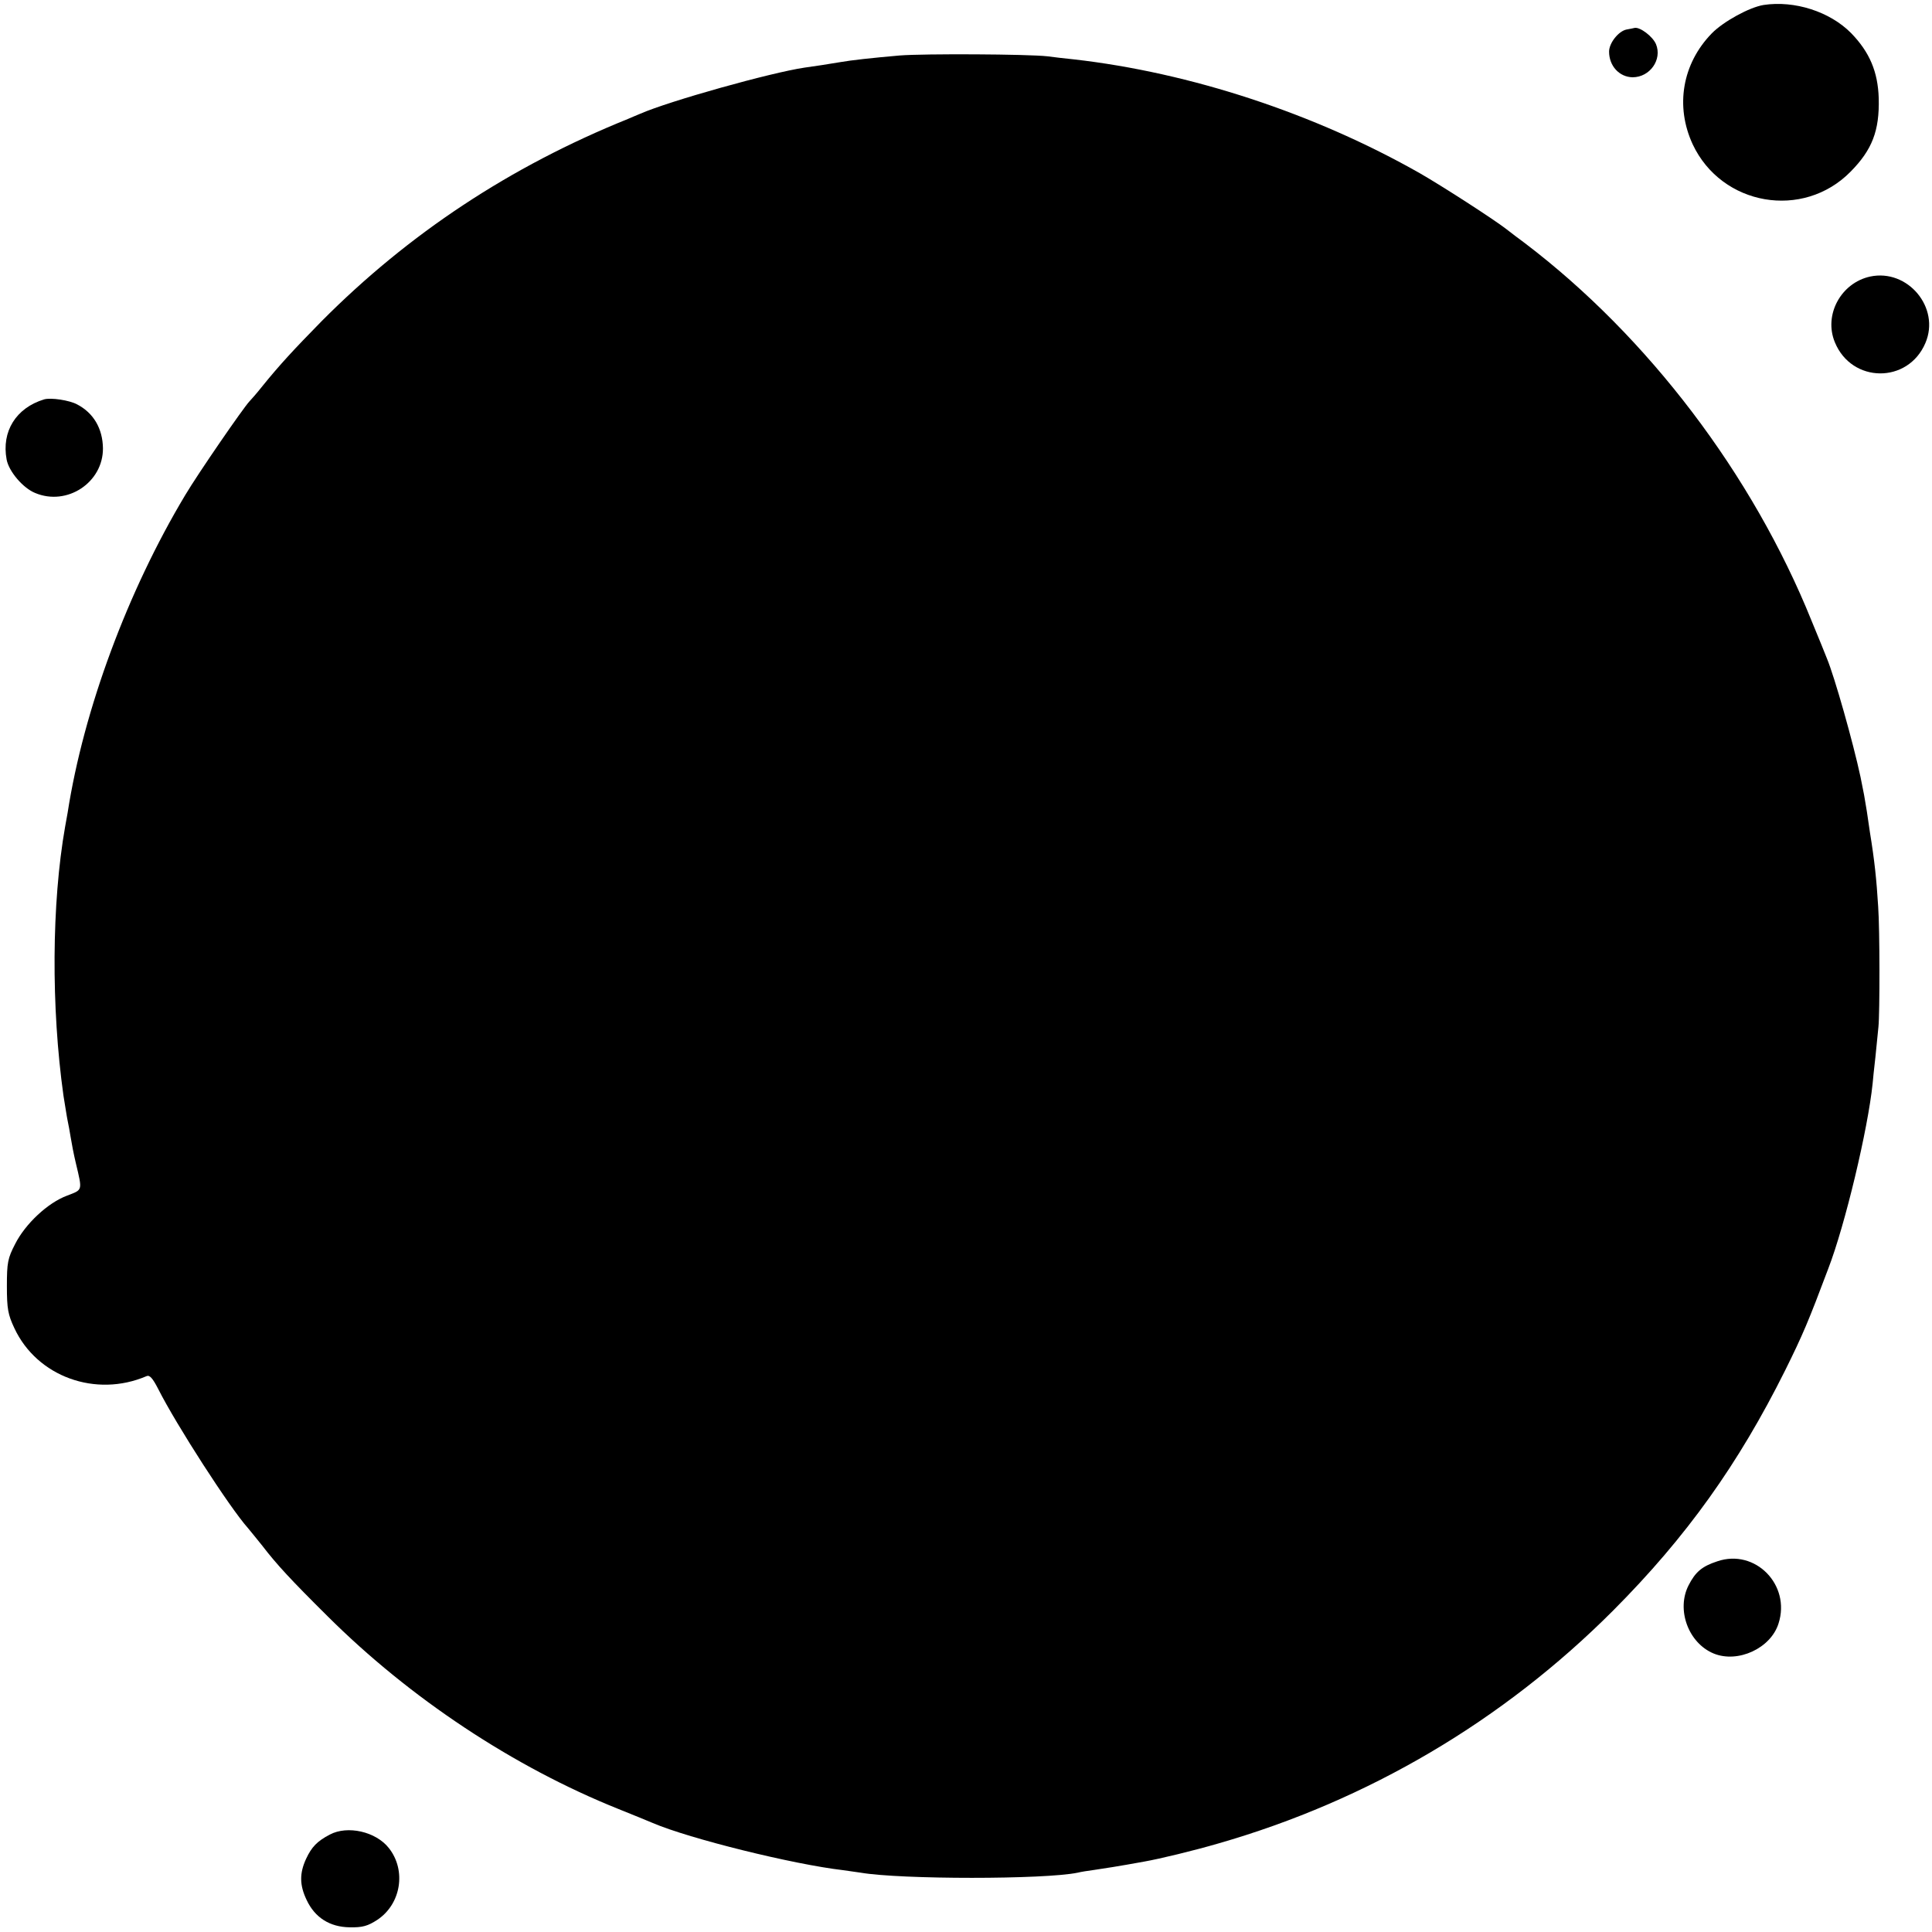 <?xml version="1.0" standalone="no"?>
<!DOCTYPE svg PUBLIC "-//W3C//DTD SVG 20010904//EN"
 "http://www.w3.org/TR/2001/REC-SVG-20010904/DTD/svg10.dtd">
<svg version="1.0" xmlns="http://www.w3.org/2000/svg"
 width="700pt" height="700pt" viewBox="0 0 700 700"
 preserveAspectRatio="xMidYMid meet">
<g transform="translate(0,700) scale(0.1,-0.1)"
fill="#000000" stroke="none">
<path d="M6390 6982 c-51 -8 -146 -60 -188 -103 -107 -110 -133 -264 -69 -402
105 -223 400 -274 572 -99 78 79 105 148 102 266 -3 96 -33 167 -100 236 -77
78 -205 119 -317 102z"/>
<path d="M5893 6893 c-29 -6 -63 -49 -63 -80 0 -52 37 -92 85 -93 63 0 108 64
85 120 -12 28 -57 62 -77 59 -4 -1 -18 -4 -30 -6z"/>
<path d="M3260 6799 c-103 -9 -175 -17 -215 -24 -47 -8 -87 -14 -130 -20 -122
-18 -490 -121 -595 -167 -14 -6 -34 -14 -45 -19 -426 -172 -794 -415 -1110
-733 -101 -103 -152 -158 -215 -236 -19 -24 -40 -48 -46 -54 -22 -23 -186
-261 -233 -340 -208 -347 -368 -777 -426 -1151 -2 -11 -6 -33 -9 -50 -49 -278
-51 -654 -6 -975 6 -36 12 -76 15 -90 3 -14 8 -41 11 -60 3 -19 11 -62 19 -95
24 -101 25 -95 -32 -117 -70 -26 -151 -102 -188 -175 -27 -52 -30 -68 -30
-153 0 -82 4 -103 27 -152 82 -176 295 -253 479 -174 11 5 22 -7 42 -46 66
-131 259 -430 325 -504 9 -11 33 -40 52 -64 53 -69 104 -124 236 -255 299
-298 675 -547 1054 -699 52 -21 109 -44 125 -51 133 -57 509 -150 690 -171 22
-3 50 -7 63 -9 146 -25 667 -25 787 0 11 3 38 7 60 10 34 5 87 13 180 30 57
10 181 40 270 66 543 156 1032 445 1430 844 266 267 454 531 623 870 64 129
85 179 156 368 61 158 144 506 161 672 1 11 5 54 10 95 4 41 9 91 11 110 5 49
5 351 -1 435 -6 98 -13 166 -30 270 -3 22 -8 56 -11 75 -9 55 -10 62 -23 125
-27 126 -94 363 -122 430 -4 11 -29 72 -55 135 -214 531 -593 1030 -1039 1369
-22 16 -52 39 -66 50 -49 38 -234 157 -314 203 -382 217 -832 365 -1255 413
-30 3 -73 8 -95 11 -70 8 -447 10 -535 3z"/>
<path d="M6776 5998 c-106 -23 -169 -139 -128 -238 61 -149 265 -151 328 -3
55 128 -64 270 -200 241z"/>
<path d="M160 5553 c-102 -31 -155 -116 -136 -218 8 -43 59 -103 103 -121 116
-49 247 38 246 162 -1 71 -34 128 -94 159 -28 15 -95 25 -119 18z"/>
<path d="M6222 1343 c-55 -18 -79 -38 -104 -87 -45 -88 -1 -209 91 -247 88
-36 207 19 235 109 45 140 -85 272 -222 225z"/>
<path d="M1195 353 c-46 -24 -66 -45 -86 -88 -24 -52 -24 -95 2 -149 30 -64
84 -98 156 -99 47 -1 66 5 100 27 86 57 106 179 42 260 -47 60 -150 83 -214
49z"/>
</g>
</svg>
